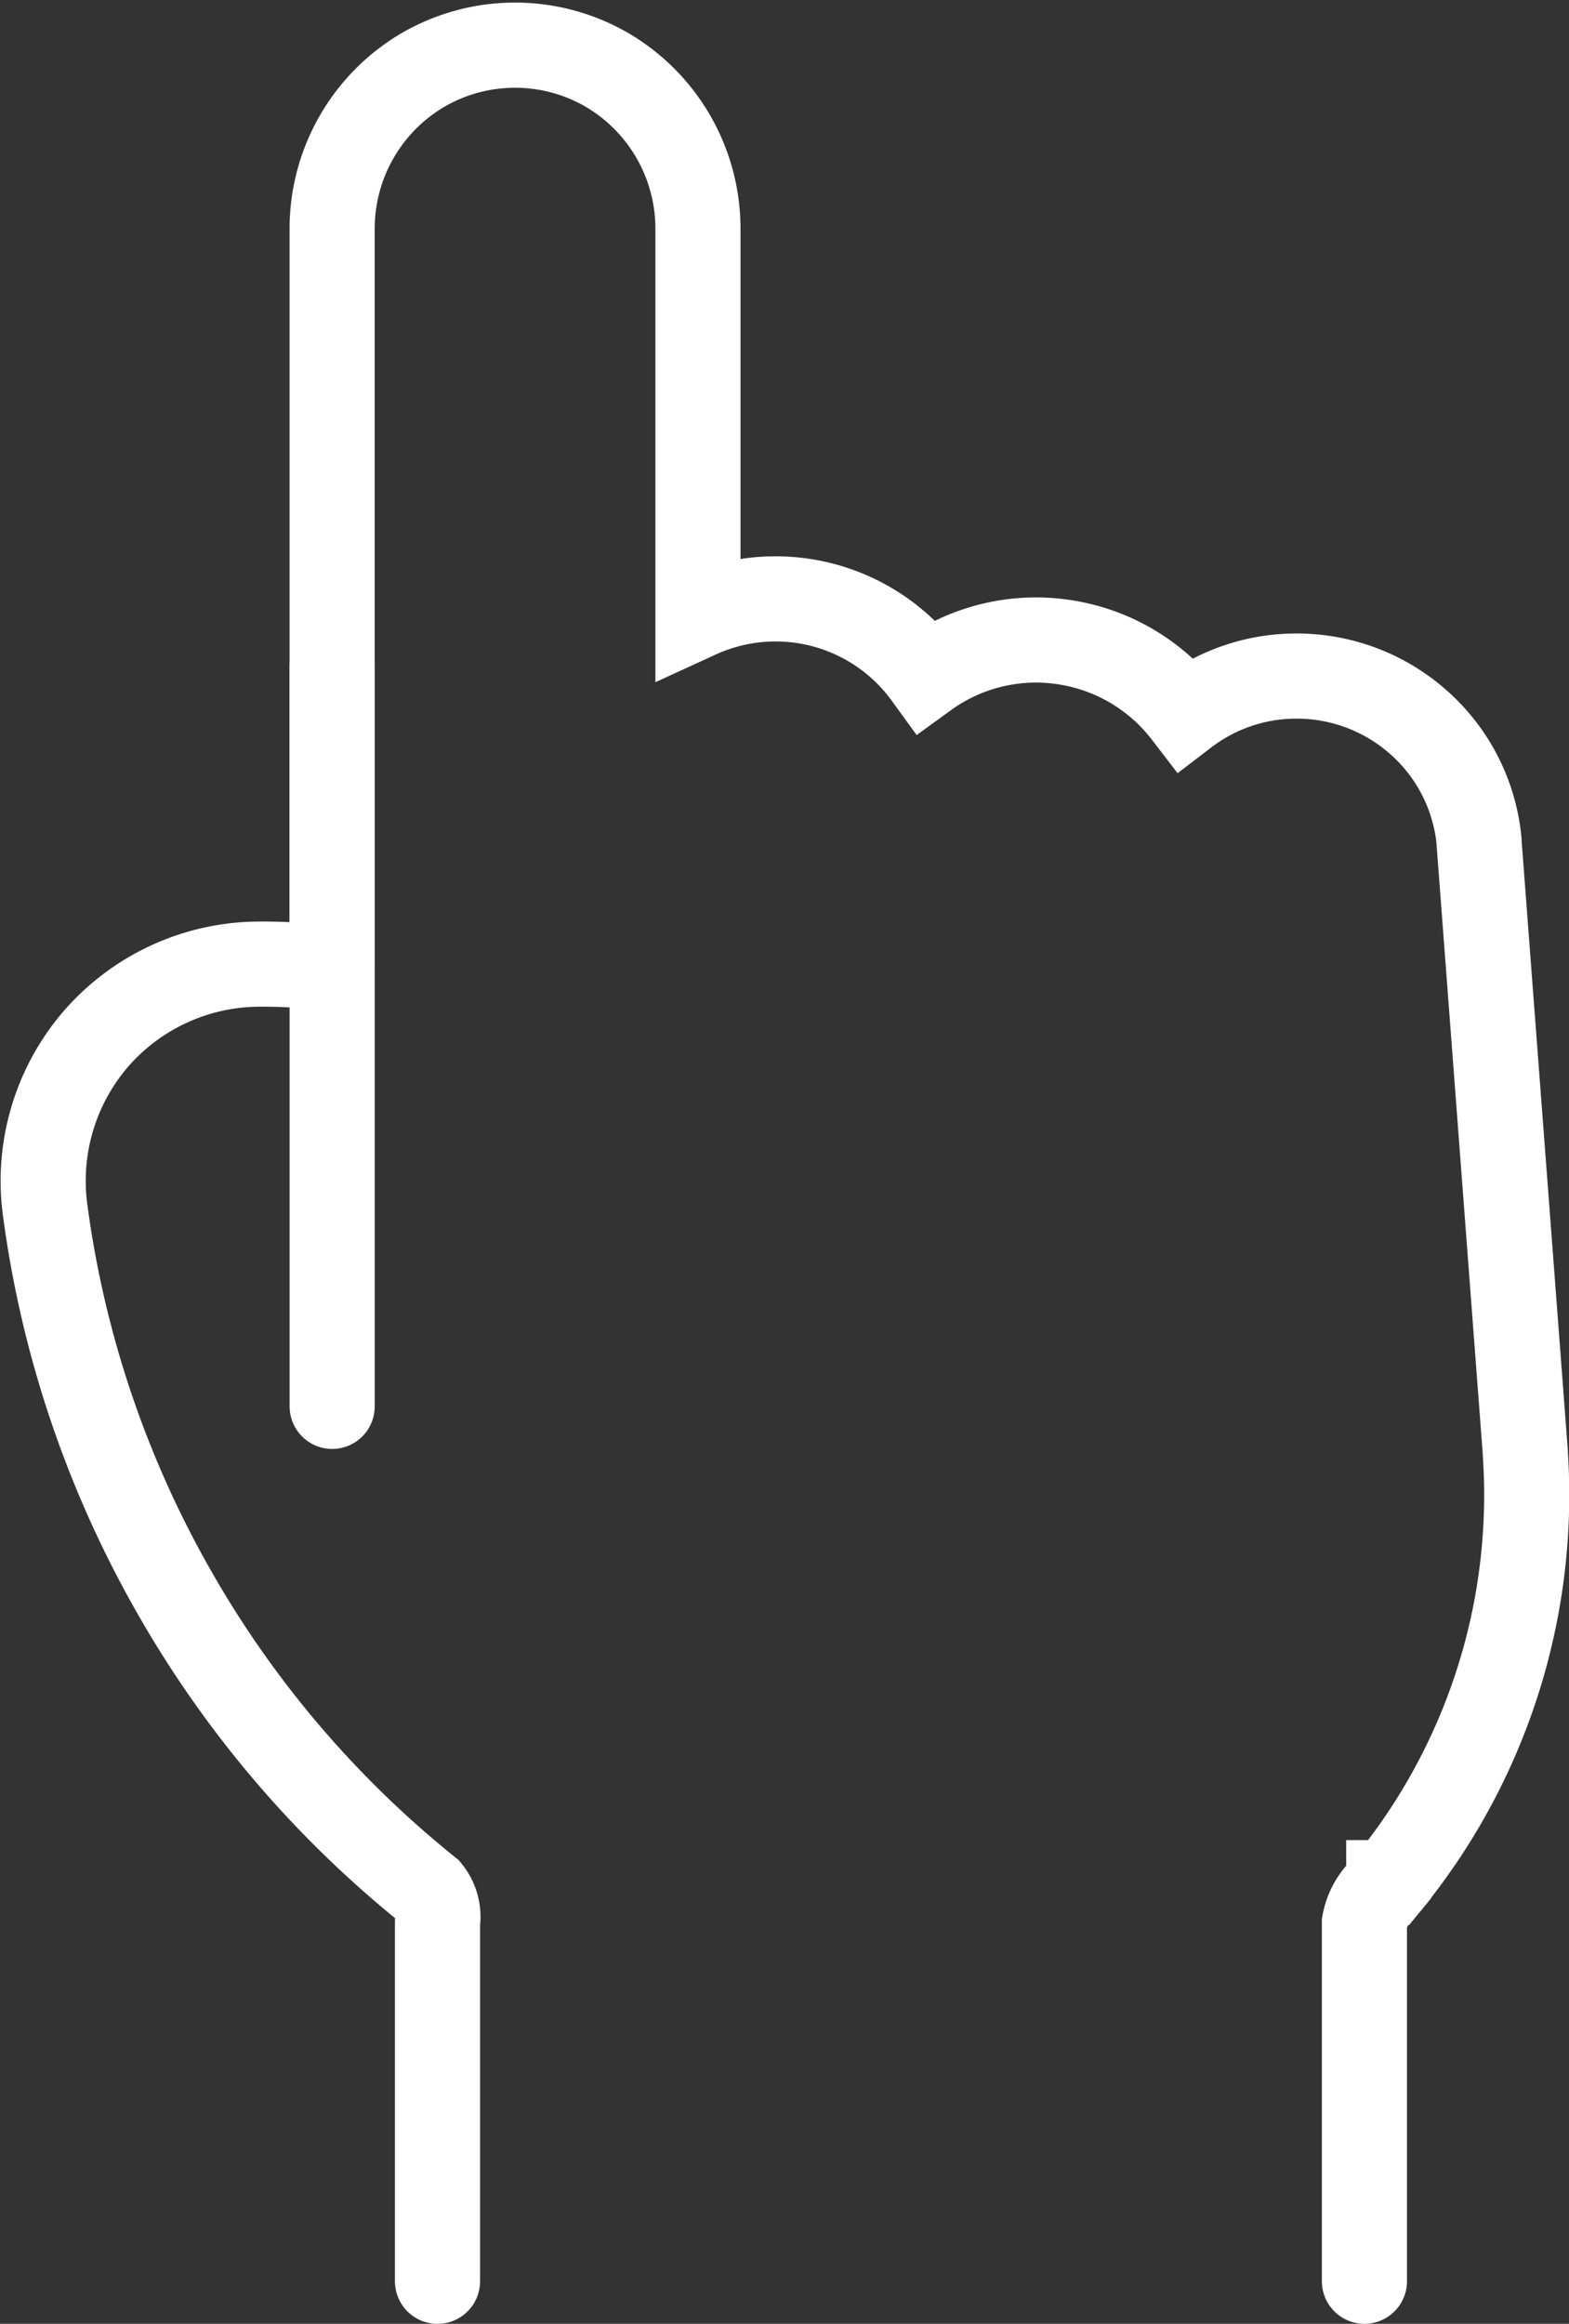 <svg xmlns="http://www.w3.org/2000/svg" width="55.303" height="81.865" viewBox="0 0 55.303 81.865">
  <rect x="0" y="0" width="55.303" height="81.865" fill="#333333" stroke="none"/>
  <g id="グループ_23" data-name="グループ 23" transform="translate(-2827.353 901.254)">
    <g id="グループ_24" data-name="グループ 24" transform="translate(2828.865 -899.669)">
      <path id="パス_12" data-name="パス 12" d="M2889.3-788.824v-12.625a2.178,2.178,0,0,1,.727-1.265c.02-.02.037-.042.056-.062s.029-.028.042-.044l.032-.039,0-.005a21.614,21.614,0,0,0,4.814-15.115c0-.008,0-.016,0-.024s0-.015,0-.023l-1.631-21.5c0-.007,0-.013,0-.02a.153.153,0,0,0,0-.021,6.392,6.392,0,0,0-2.129-4.172,6.47,6.47,0,0,0-4.378-1.632,6.428,6.428,0,0,0-3.84,1.321,6.631,6.631,0,0,0-4.134-2.493,6.6,6.6,0,0,0-5.008,1.156,6.561,6.561,0,0,0-1.4-1.414,6.563,6.563,0,0,0-6.642-.692v-13.631h0a6.484,6.484,0,0,0-3.221-5.61,6.464,6.464,0,0,0-6.453,0,6.484,6.484,0,0,0-3.22,5.61h0v26.063a18.143,18.143,0,0,0-2.6-.162h-.026a7.659,7.659,0,0,0-5.712,2.646,7.664,7.664,0,0,0-1.774,6.046h0a36.944,36.944,0,0,0,4.472,13.3,36.888,36.888,0,0,0,9.037,10.64,1.467,1.467,0,0,1,.317,1.143v12.625" transform="translate(-2842.72 867.603)" fill="none" stroke="#fff" stroke-linecap="round" stroke-miterlimit="10" stroke-width="3"/>
      <line id="線_8" data-name="線 8" y2="26.063" transform="translate(10.196 21.896)" fill="none" stroke="#fff" stroke-linecap="round" stroke-miterlimit="10" stroke-width="3"/>
    </g>
  </g>
</svg>
